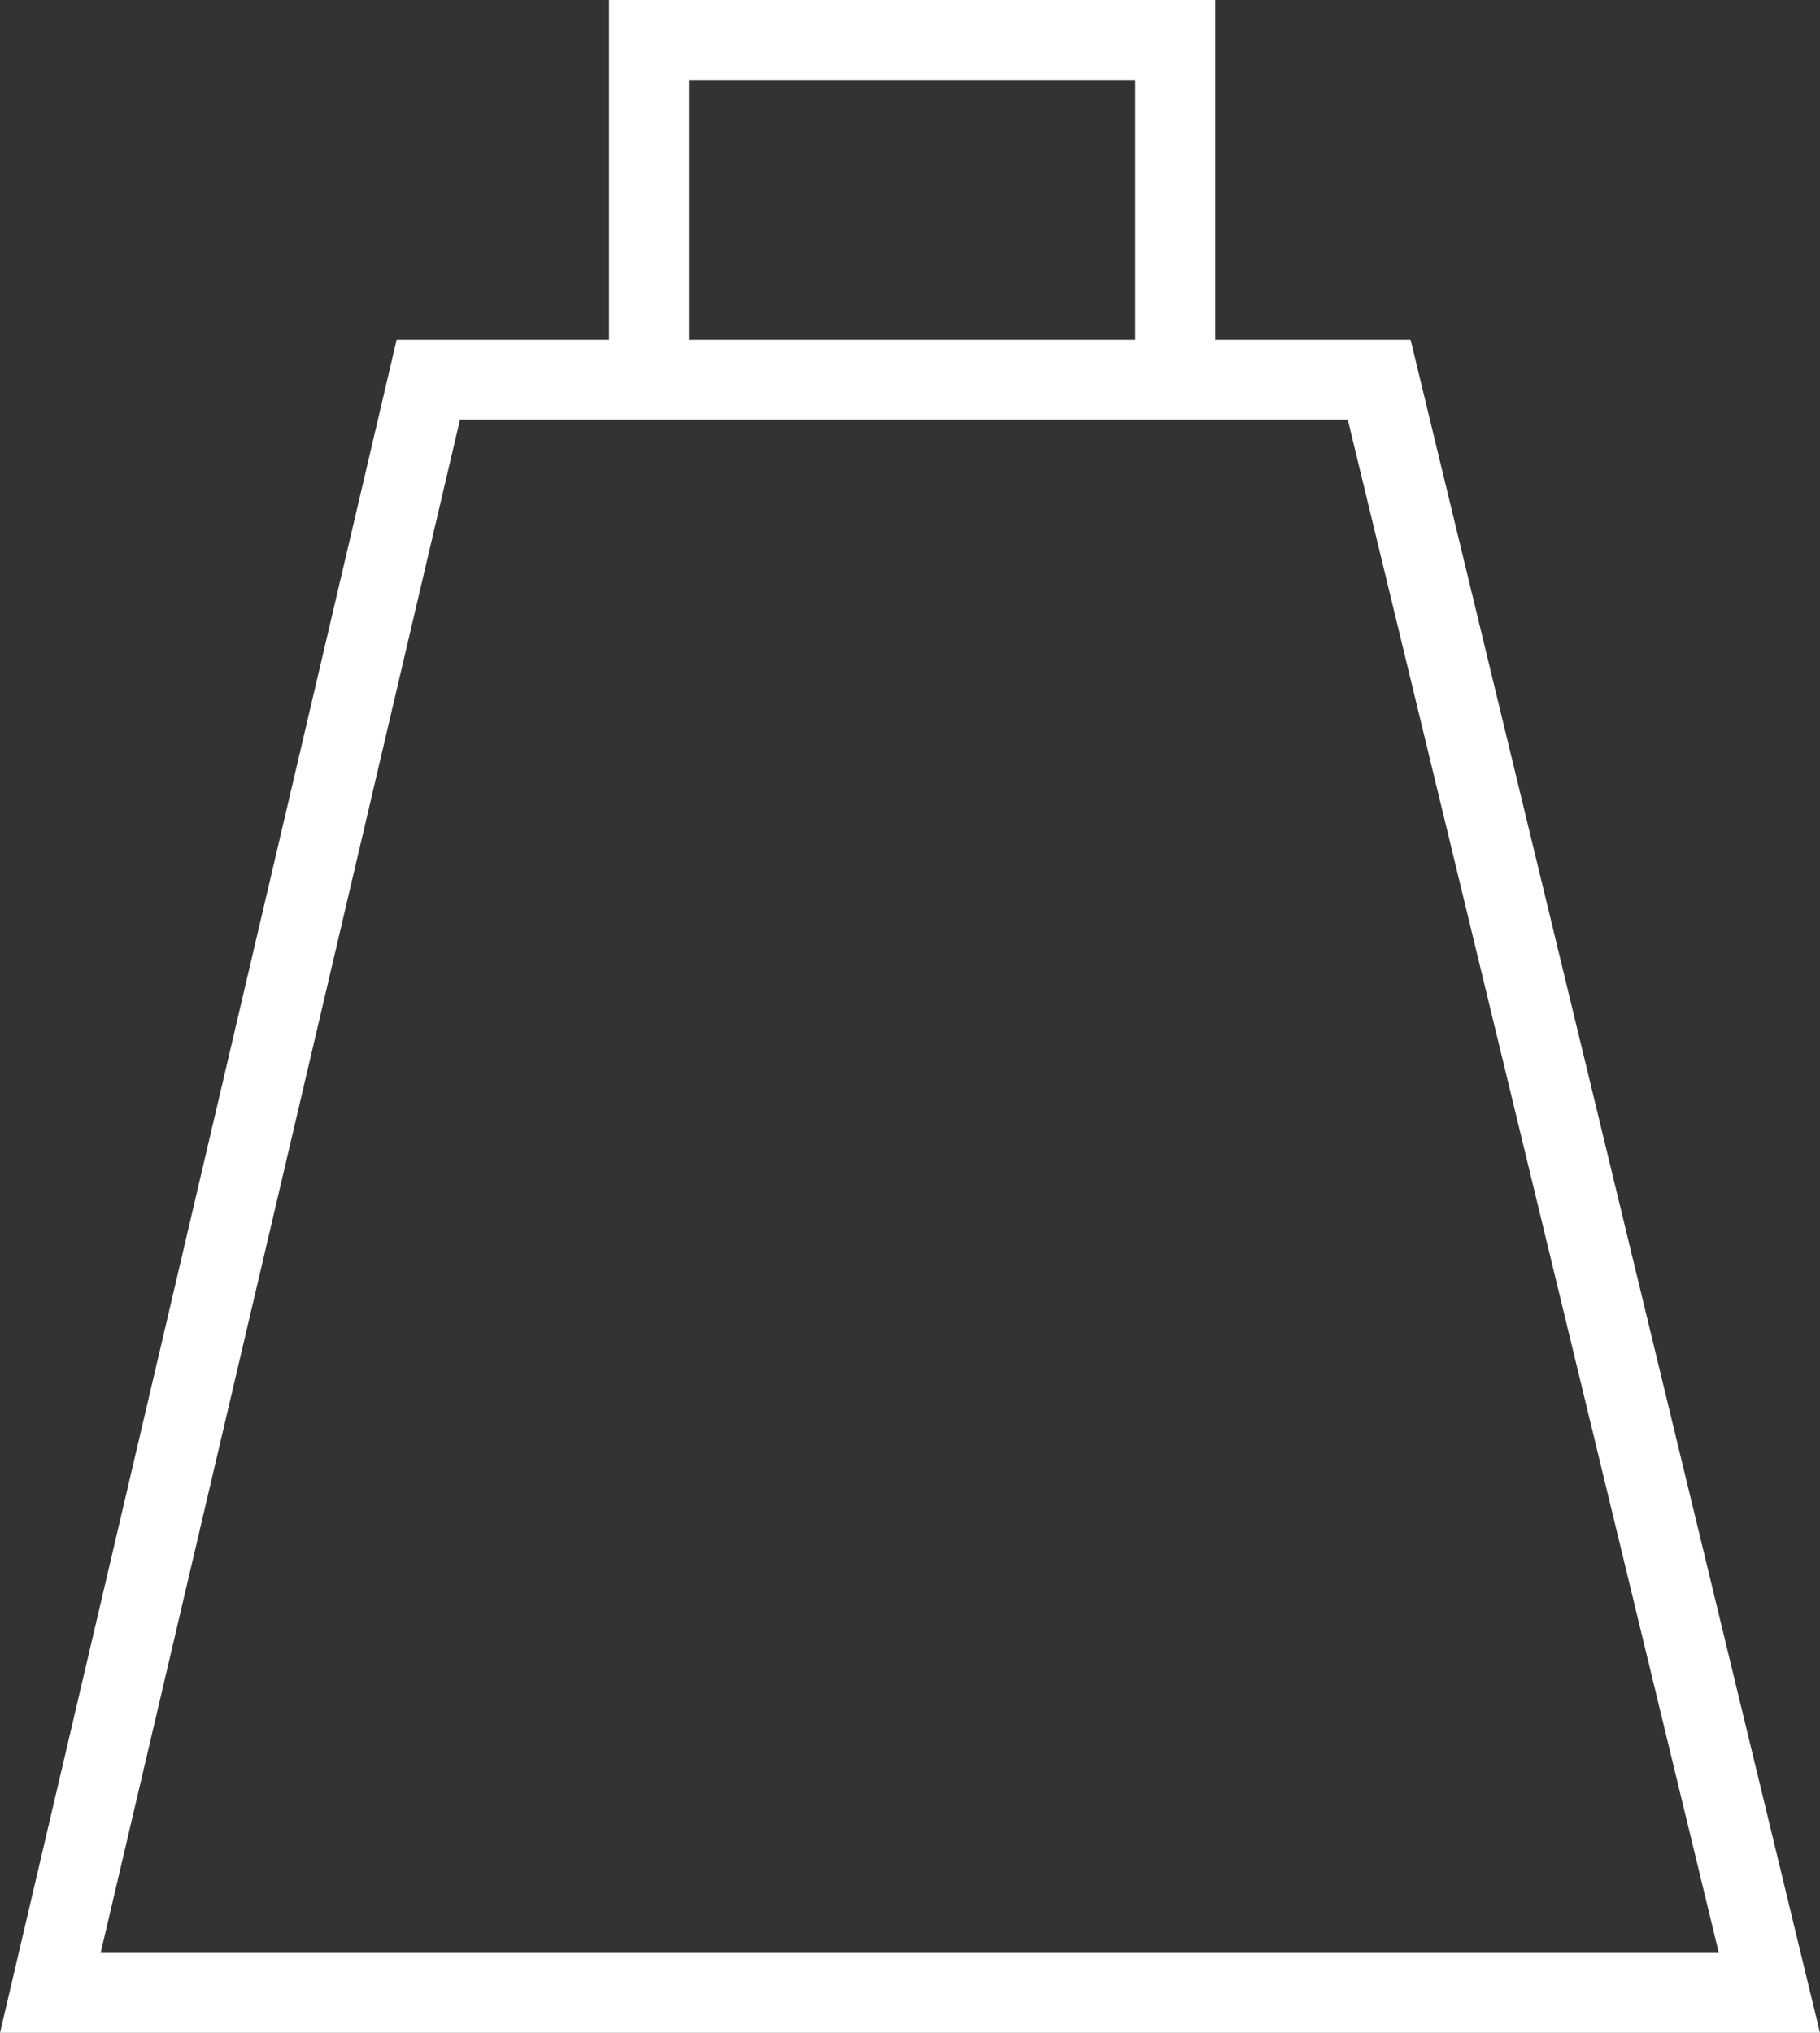 <?xml version="1.0" encoding="utf-8"?>
<!-- Generator: Adobe Illustrator 26.3.1, SVG Export Plug-In . SVG Version: 6.00 Build 0)  -->
<svg version="1.1" id="Ebene_1" xmlns="http://www.w3.org/2000/svg" xmlns:xlink="http://www.w3.org/1999/xlink" x="0px" y="0px"
	 viewBox="0 0 68.37 76.35" style="enable-background:new 0 0 68.37 76.35;" xml:space="preserve">
<rect x="0" y="0" width="68.37" height="76.35" fill="#333333" stroke="none"/>
<style type="text/css">
	.st0{fill:#FFFFFF;}
</style>
<path class="st0" d="M52.99,12.76h-7.34V0H22.88v12.76H14.9L0,76.35h68.37L52.99,12.76z M25.88,3h16.77v9.76H25.88V3z M17.28,15.76
	h5.6h22.77h4.98l13.94,57.59H3.78L17.28,15.76z"/>
</svg>
